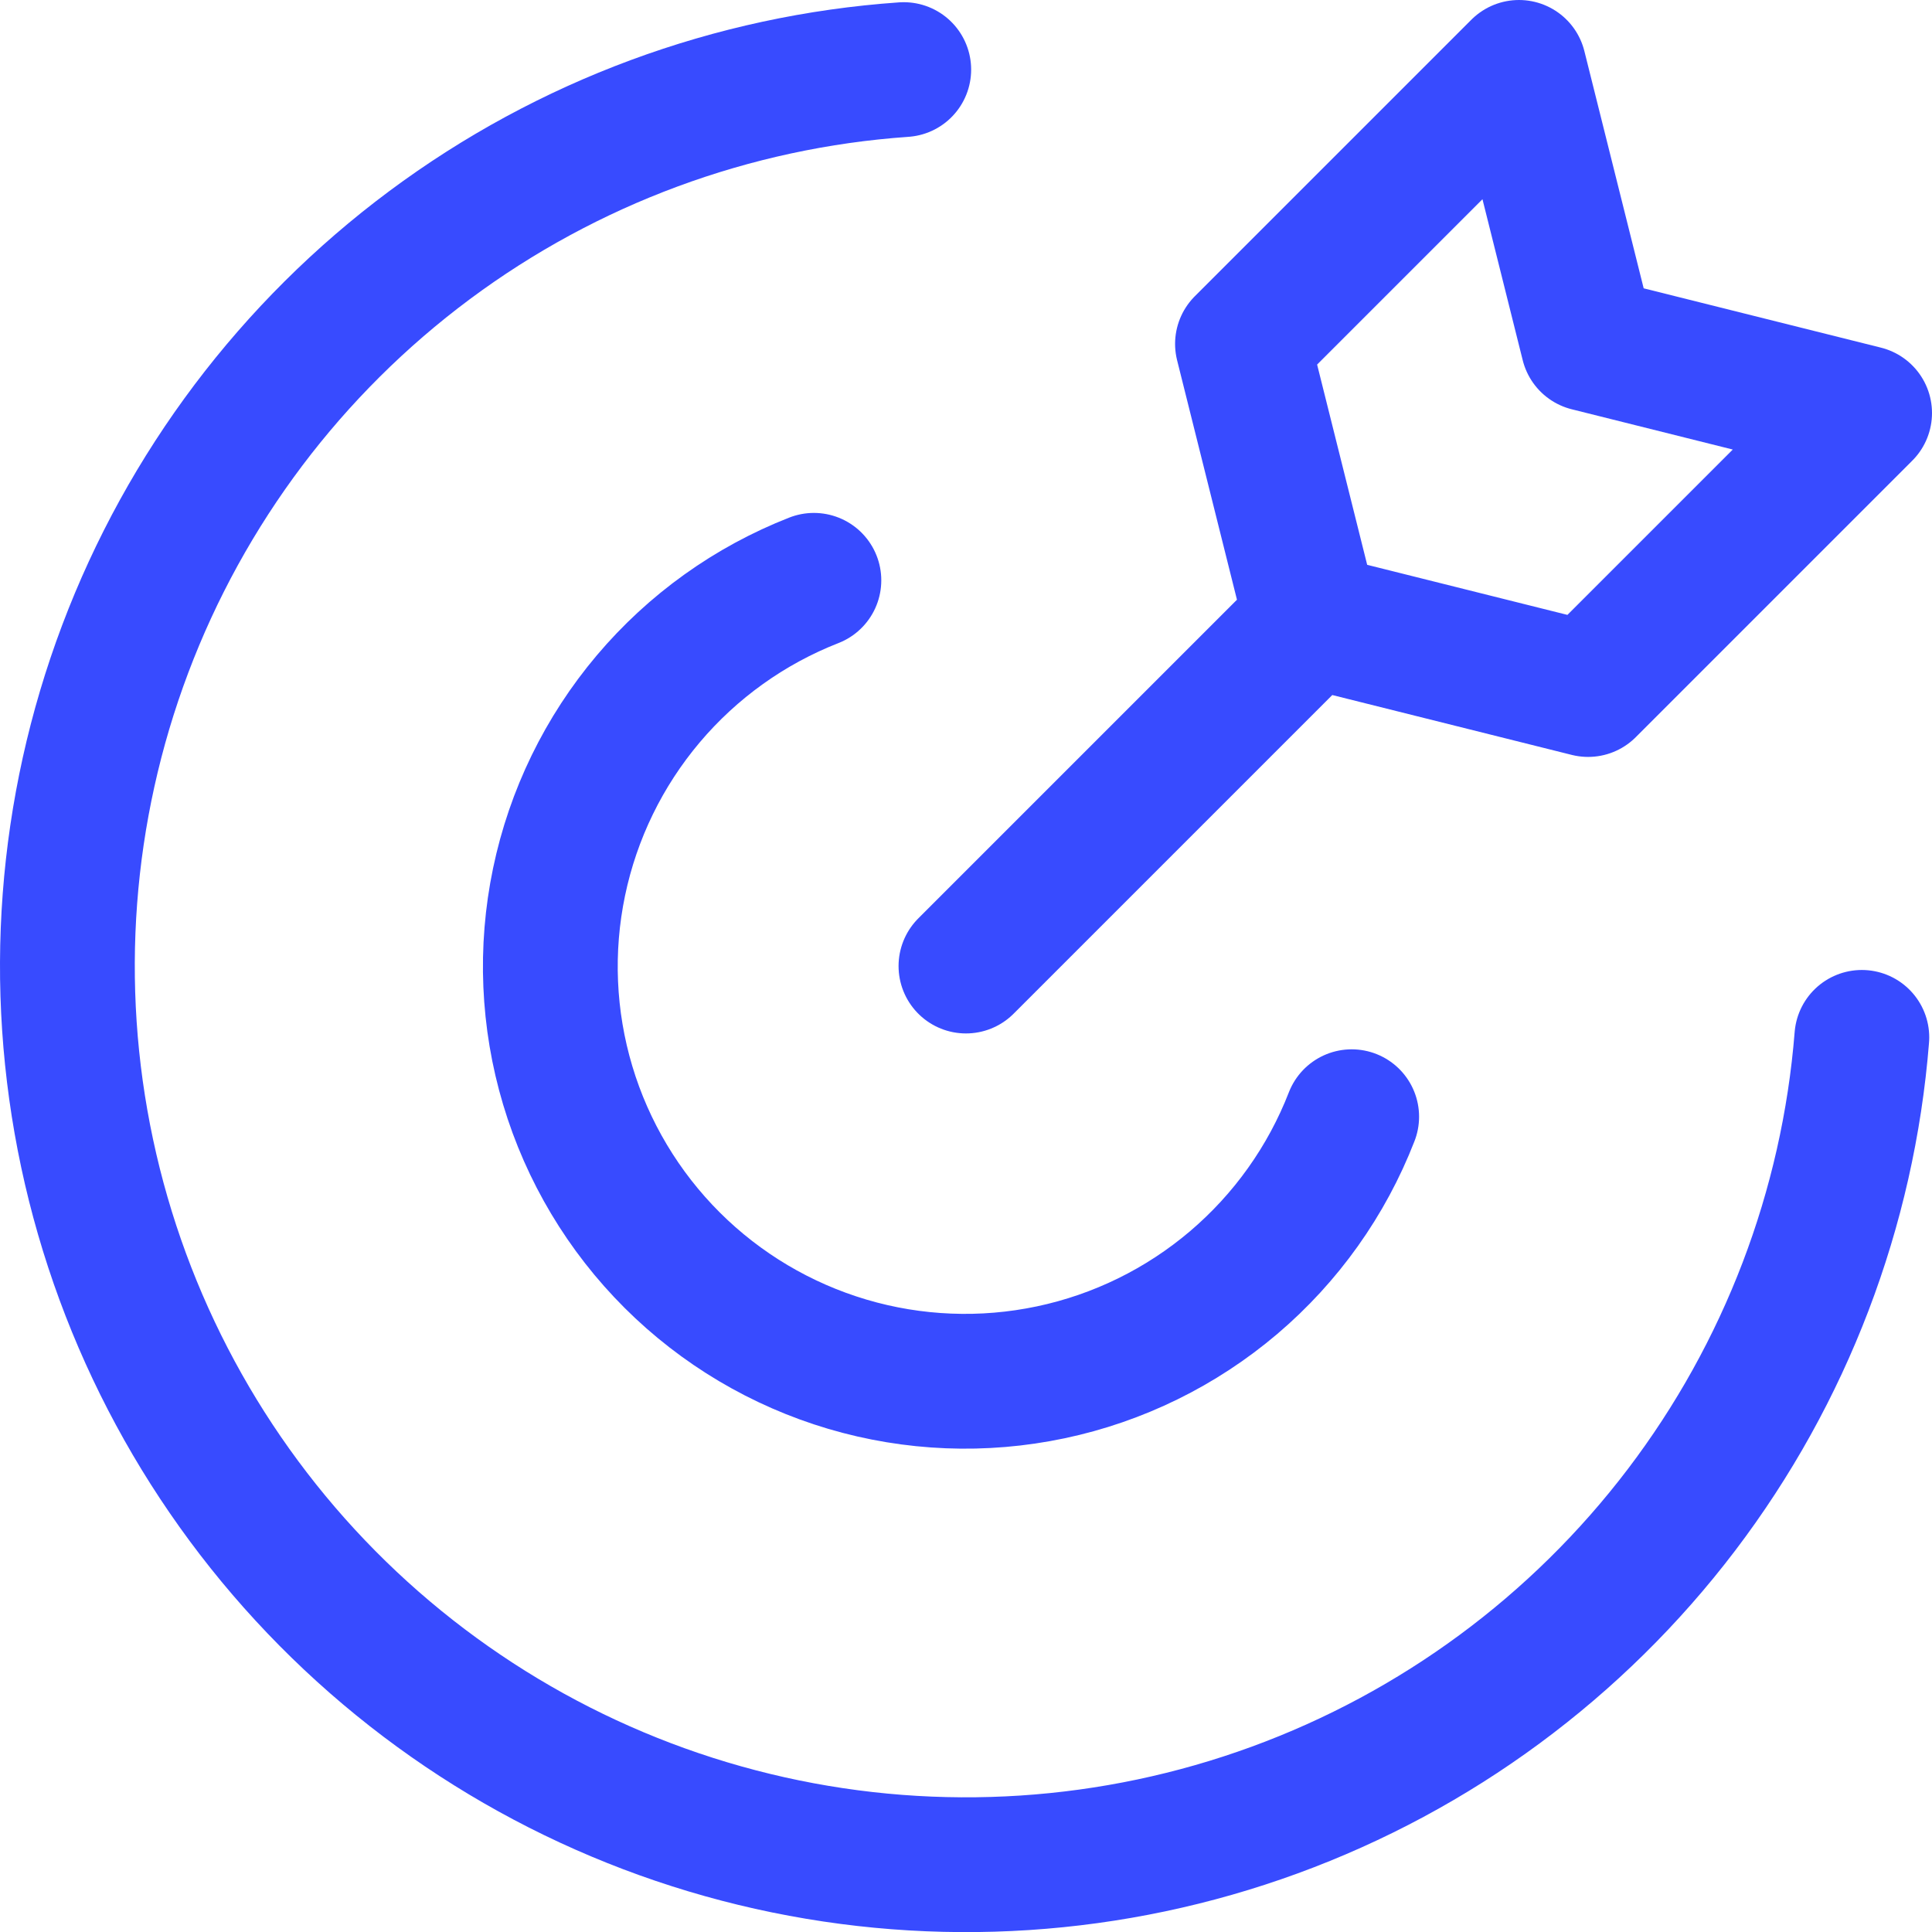 <svg width="86" height="86" viewBox="0 0 86 86" fill="none" xmlns="http://www.w3.org/2000/svg">
<path d="M82.877 46.177C82.269 53.811 79.483 61.11 74.849 67.208C70.216 73.305 63.929 77.944 56.736 80.573C49.543 83.203 41.747 83.712 34.273 82.041C26.799 80.37 19.962 76.589 14.574 71.147C9.186 65.704 5.474 58.83 3.878 51.339C2.282 43.849 2.87 36.058 5.572 28.892C8.273 21.726 12.975 15.487 19.119 10.914C25.262 6.342 32.589 3.629 40.229 3.098" stroke="#384BFF" stroke-width="6" stroke-linecap="round" stroke-linejoin="round"/>
<path d="M60.168 49.709C59.057 52.57 57.25 55.108 54.911 57.095C52.572 59.081 49.775 60.454 46.773 61.087C43.77 61.721 40.657 61.597 37.715 60.725C34.773 59.853 32.094 58.262 29.921 56.095C27.749 53.928 26.15 51.253 25.271 48.313C24.392 45.373 24.259 42.261 24.886 39.256C25.512 36.252 26.877 33.452 28.857 31.108C30.838 28.764 33.371 26.95 36.229 25.832M42.998 43.002L58.384 27.616M58.384 27.616L70.692 30.693L83 18.385L70.692 15.308L67.615 3L55.307 15.308L58.384 27.616Z" stroke="#384BFF" stroke-width="6" stroke-linecap="round" stroke-linejoin="round"/>
</svg>

